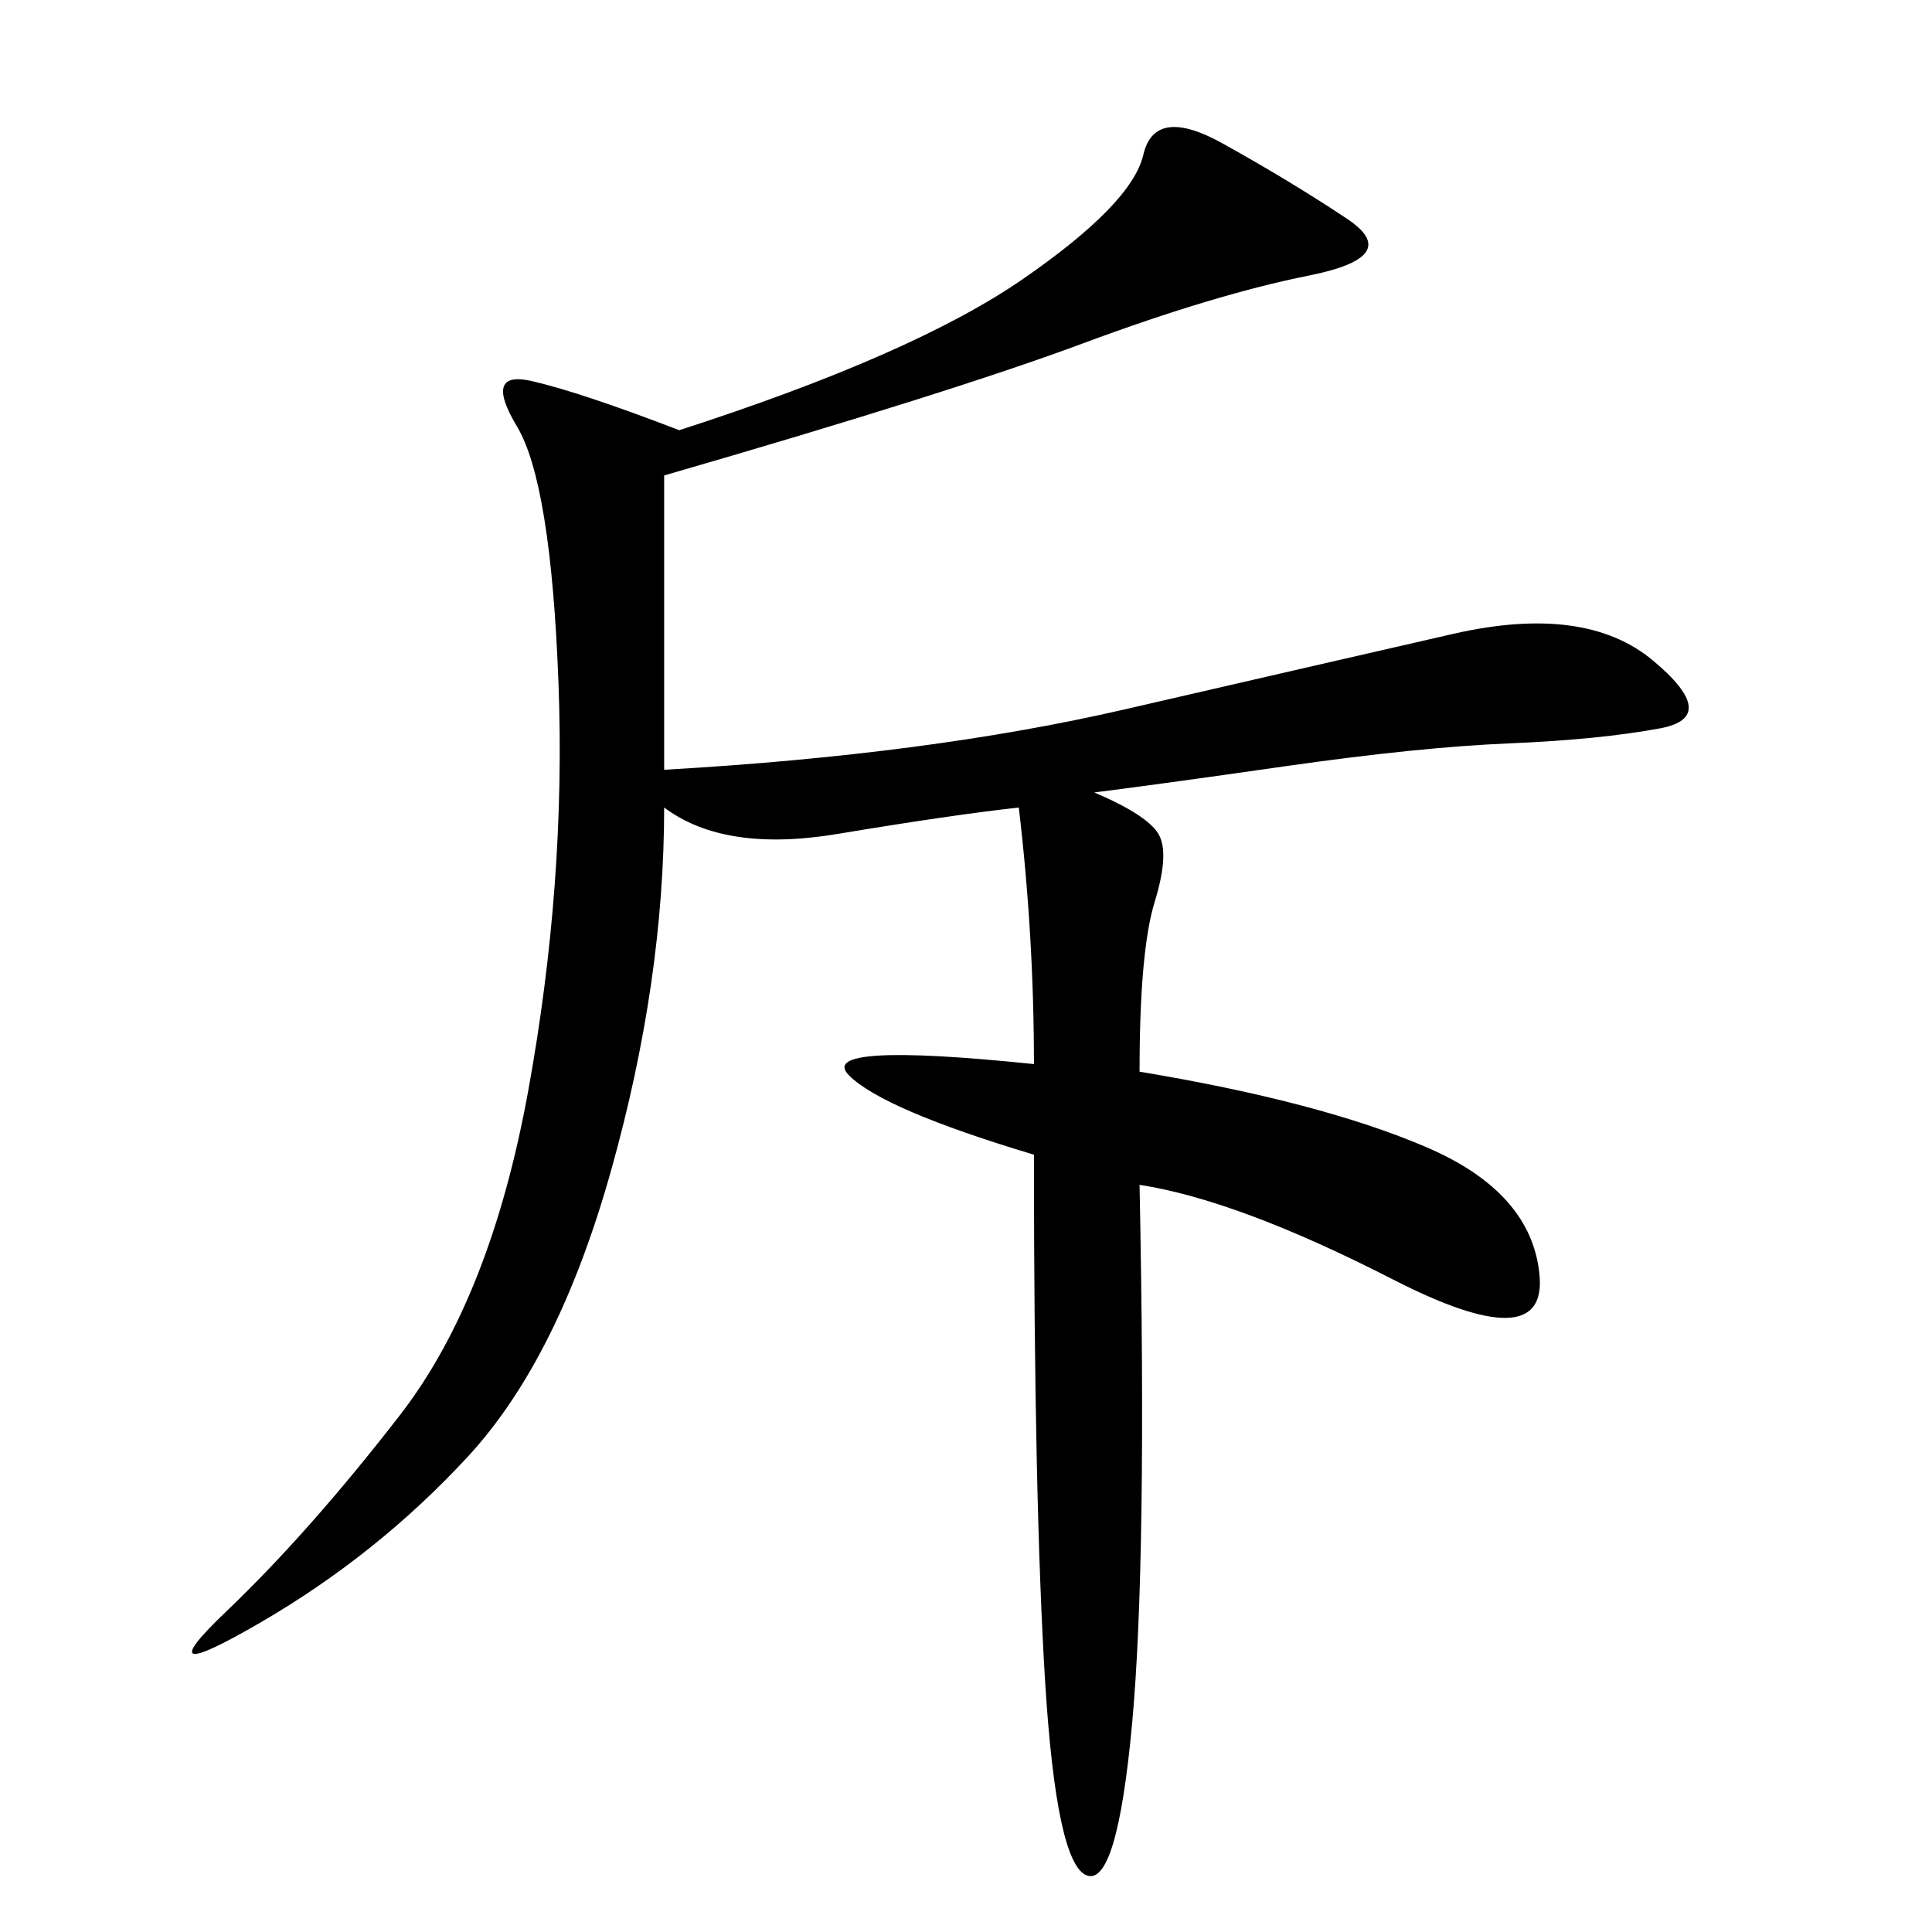 <svg xmlns="http://www.w3.org/2000/svg" xmlns:xlink="http://www.w3.org/1999/xlink" width="300" height="300"><path d="M103.13 119.53Q144.14 117.19 174.61 110.16Q205.08 103.13 225.59 98.44Q246.09 93.75 256.64 102.54Q267.19 111.33 257.81 113.09Q248.44 114.84 234.38 115.43Q220.31 116.02 199.80 118.95Q179.30 121.88 169.92 123.05L169.92 123.05Q178.13 126.56 179.88 129.49Q181.64 132.42 179.30 140.04Q176.95 147.66 176.95 166.41L176.95 166.41Q205.08 171.09 221.48 178.13Q237.89 185.16 239.06 198.05Q240.23 210.94 216.21 198.63Q192.19 186.33 176.95 183.98L176.95 183.98Q178.13 242.58 175.78 267.77Q173.44 292.97 168.75 291.21Q164.06 289.45 162.30 261.33Q160.55 233.20 160.55 179.30L160.55 179.30Q137.11 172.27 131.84 166.99Q126.56 161.72 160.55 165.23L160.55 165.23Q160.55 145.31 158.20 125.39L158.20 125.39Q147.66 126.56 130.08 129.49Q112.50 132.42 103.13 125.39L103.13 125.39Q103.13 152.34 94.92 181.64Q86.72 210.94 72.66 226.17Q58.59 241.41 40.43 251.95Q22.27 262.50 35.16 250.20Q48.05 237.89 62.11 219.73Q76.17 201.56 82.03 169.34Q87.89 137.11 86.72 106.05Q85.55 75 80.27 66.21Q75 57.42 82.62 59.18Q90.23 60.94 105.47 66.80L105.47 66.80Q141.80 55.08 158.79 43.36Q175.78 31.64 177.54 24.02Q179.30 16.41 189.84 22.27Q200.39 28.13 209.18 33.98Q217.97 39.84 203.32 42.77Q188.67 45.70 168.16 53.32Q147.66 60.94 103.13 73.83L103.13 73.83L103.13 119.53Z"/></svg>